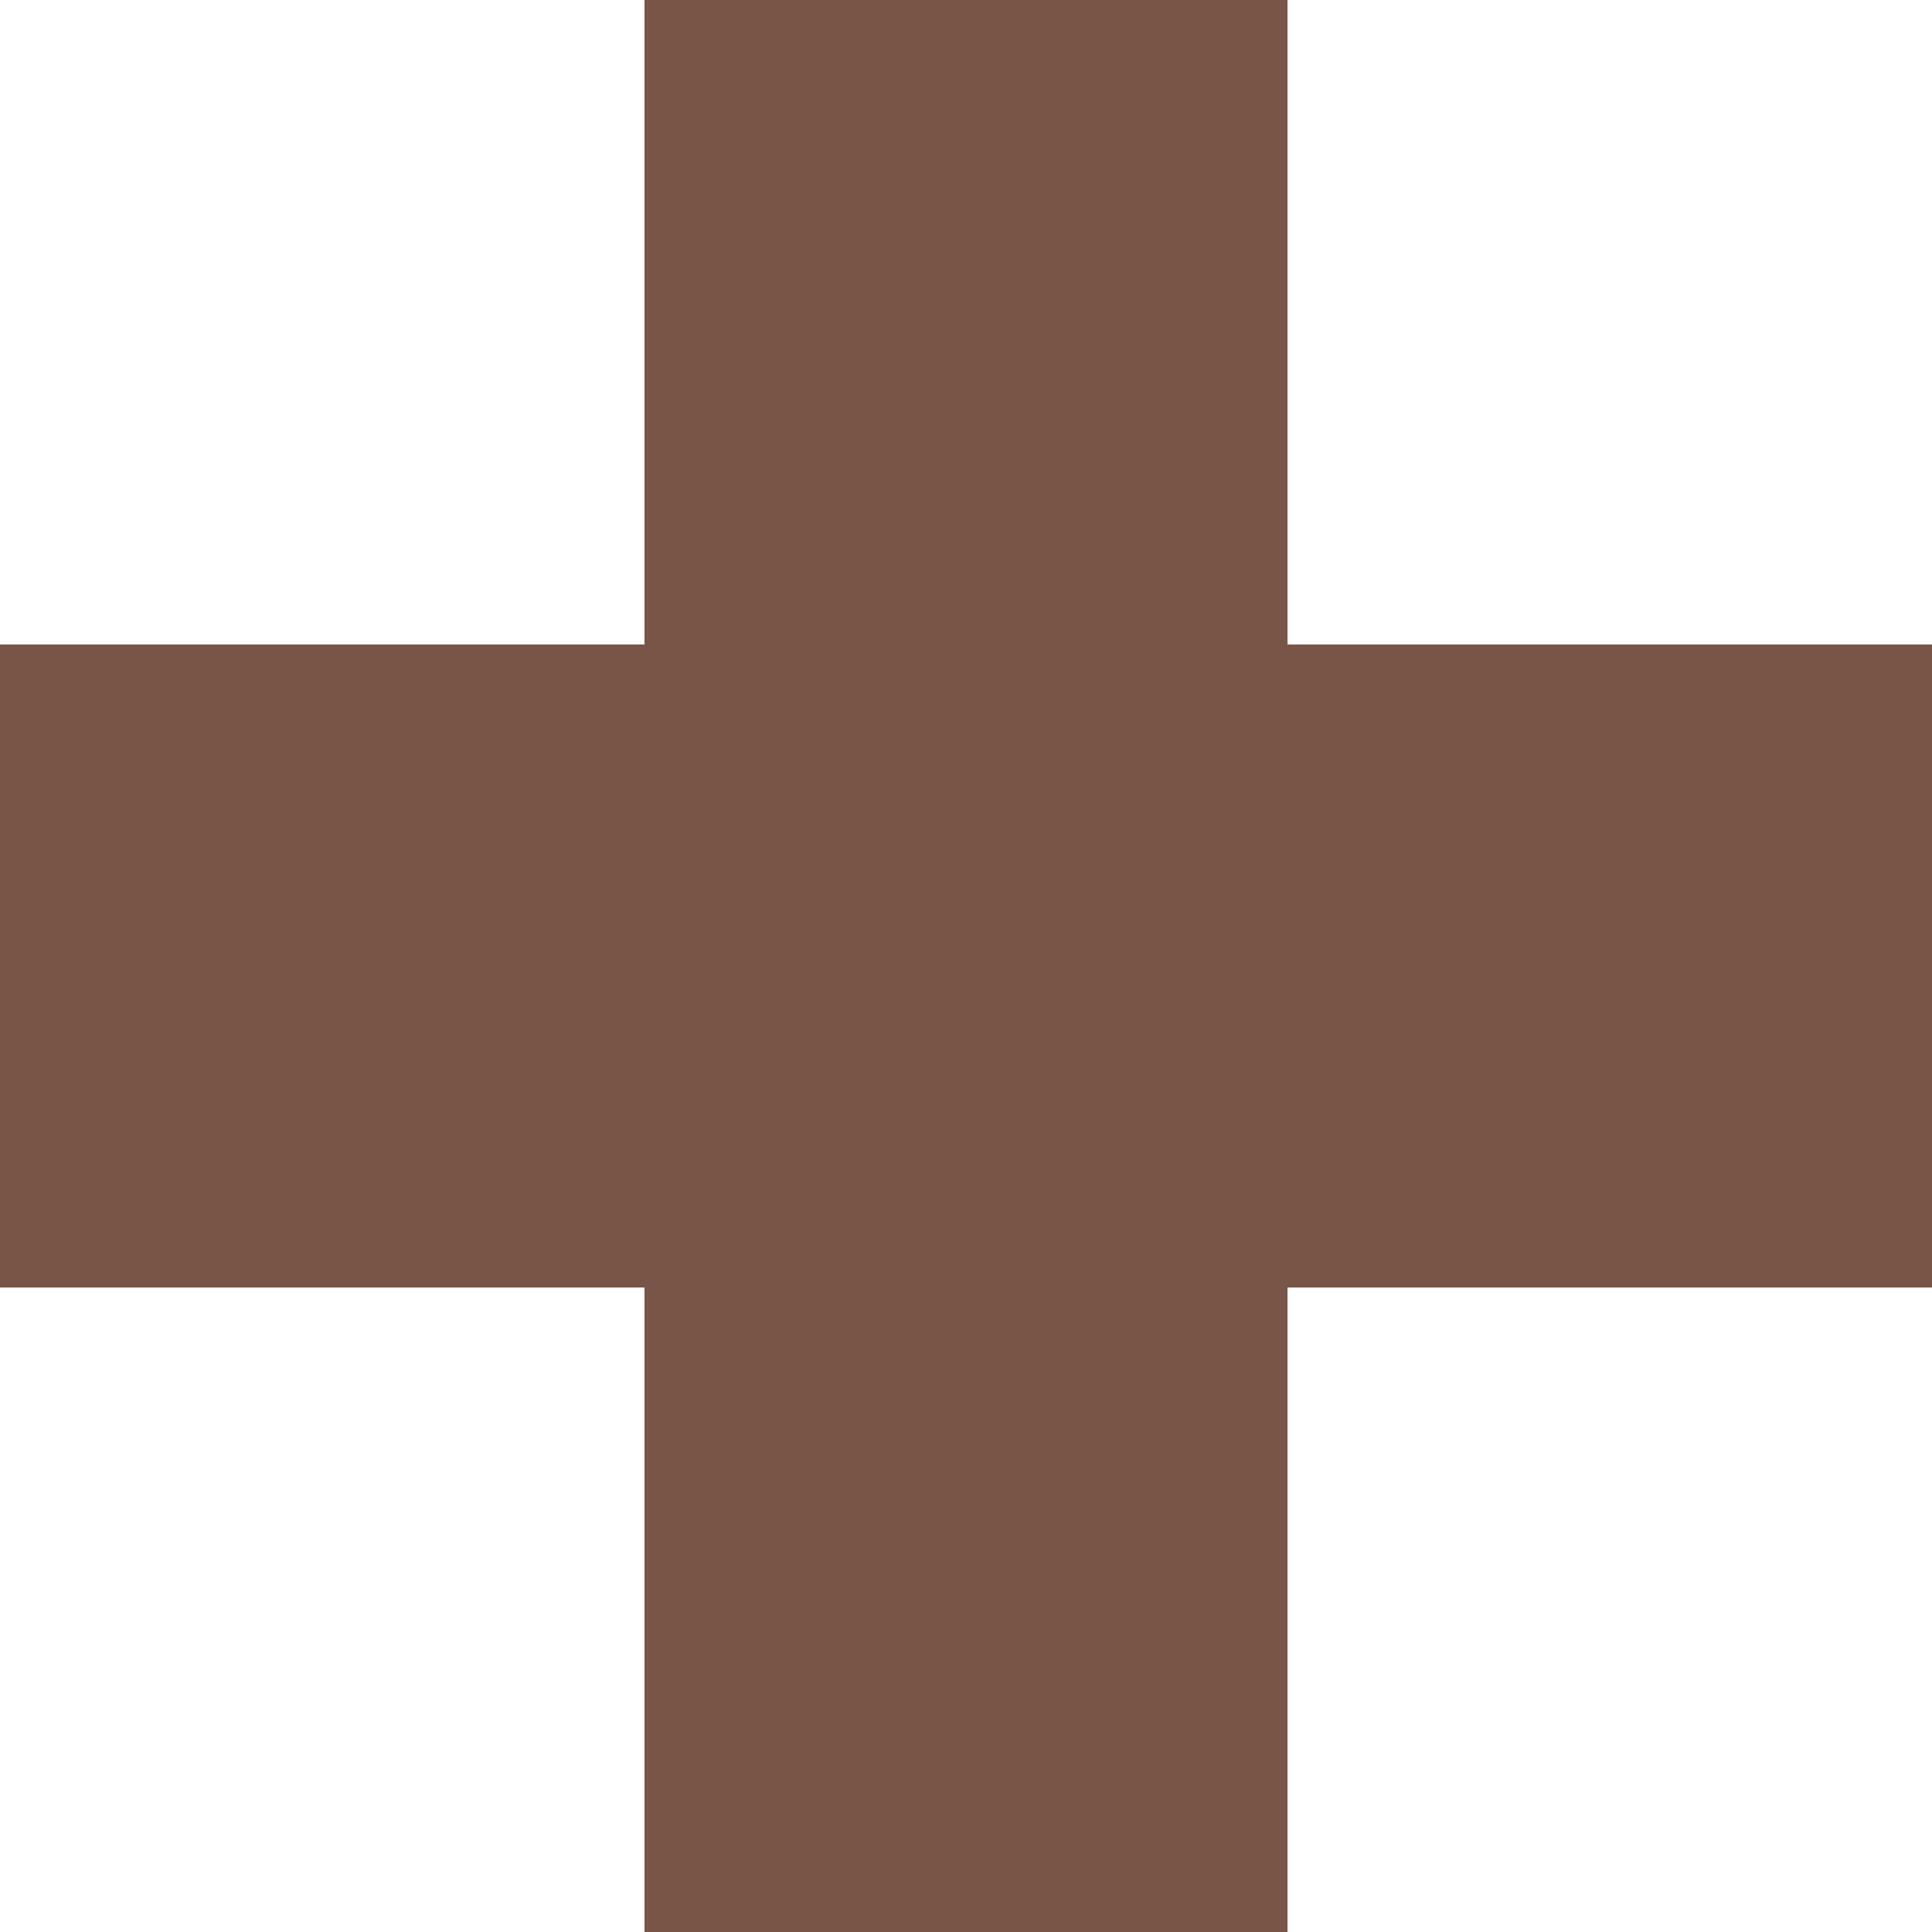 <?xml version="1.0" standalone="no"?>
<!DOCTYPE svg PUBLIC "-//W3C//DTD SVG 20010904//EN"
 "http://www.w3.org/TR/2001/REC-SVG-20010904/DTD/svg10.dtd">
<svg version="1.0" xmlns="http://www.w3.org/2000/svg"
 width="1280pt" height="1280pt" viewBox="0 0 1280 1280"
 preserveAspectRatio="xMidYMid meet">
<g transform="translate(0,1280) scale(0.1,-0.1)"
fill="#795548" stroke="none">
<path d="M4270 10665 l0 -2135 -2135 0 -2135 0 0 -2130 0 -2130 2135 0 2135 0
0 -2135 0 -2135 2130 0 2130 0 0 2135 0 2135 2135 0 2135 0 0 2130 0 2130
-2135 0 -2135 0 0 2135 0 2135 -2130 0 -2130 0 0 -2135z"/>
</g>
</svg>
